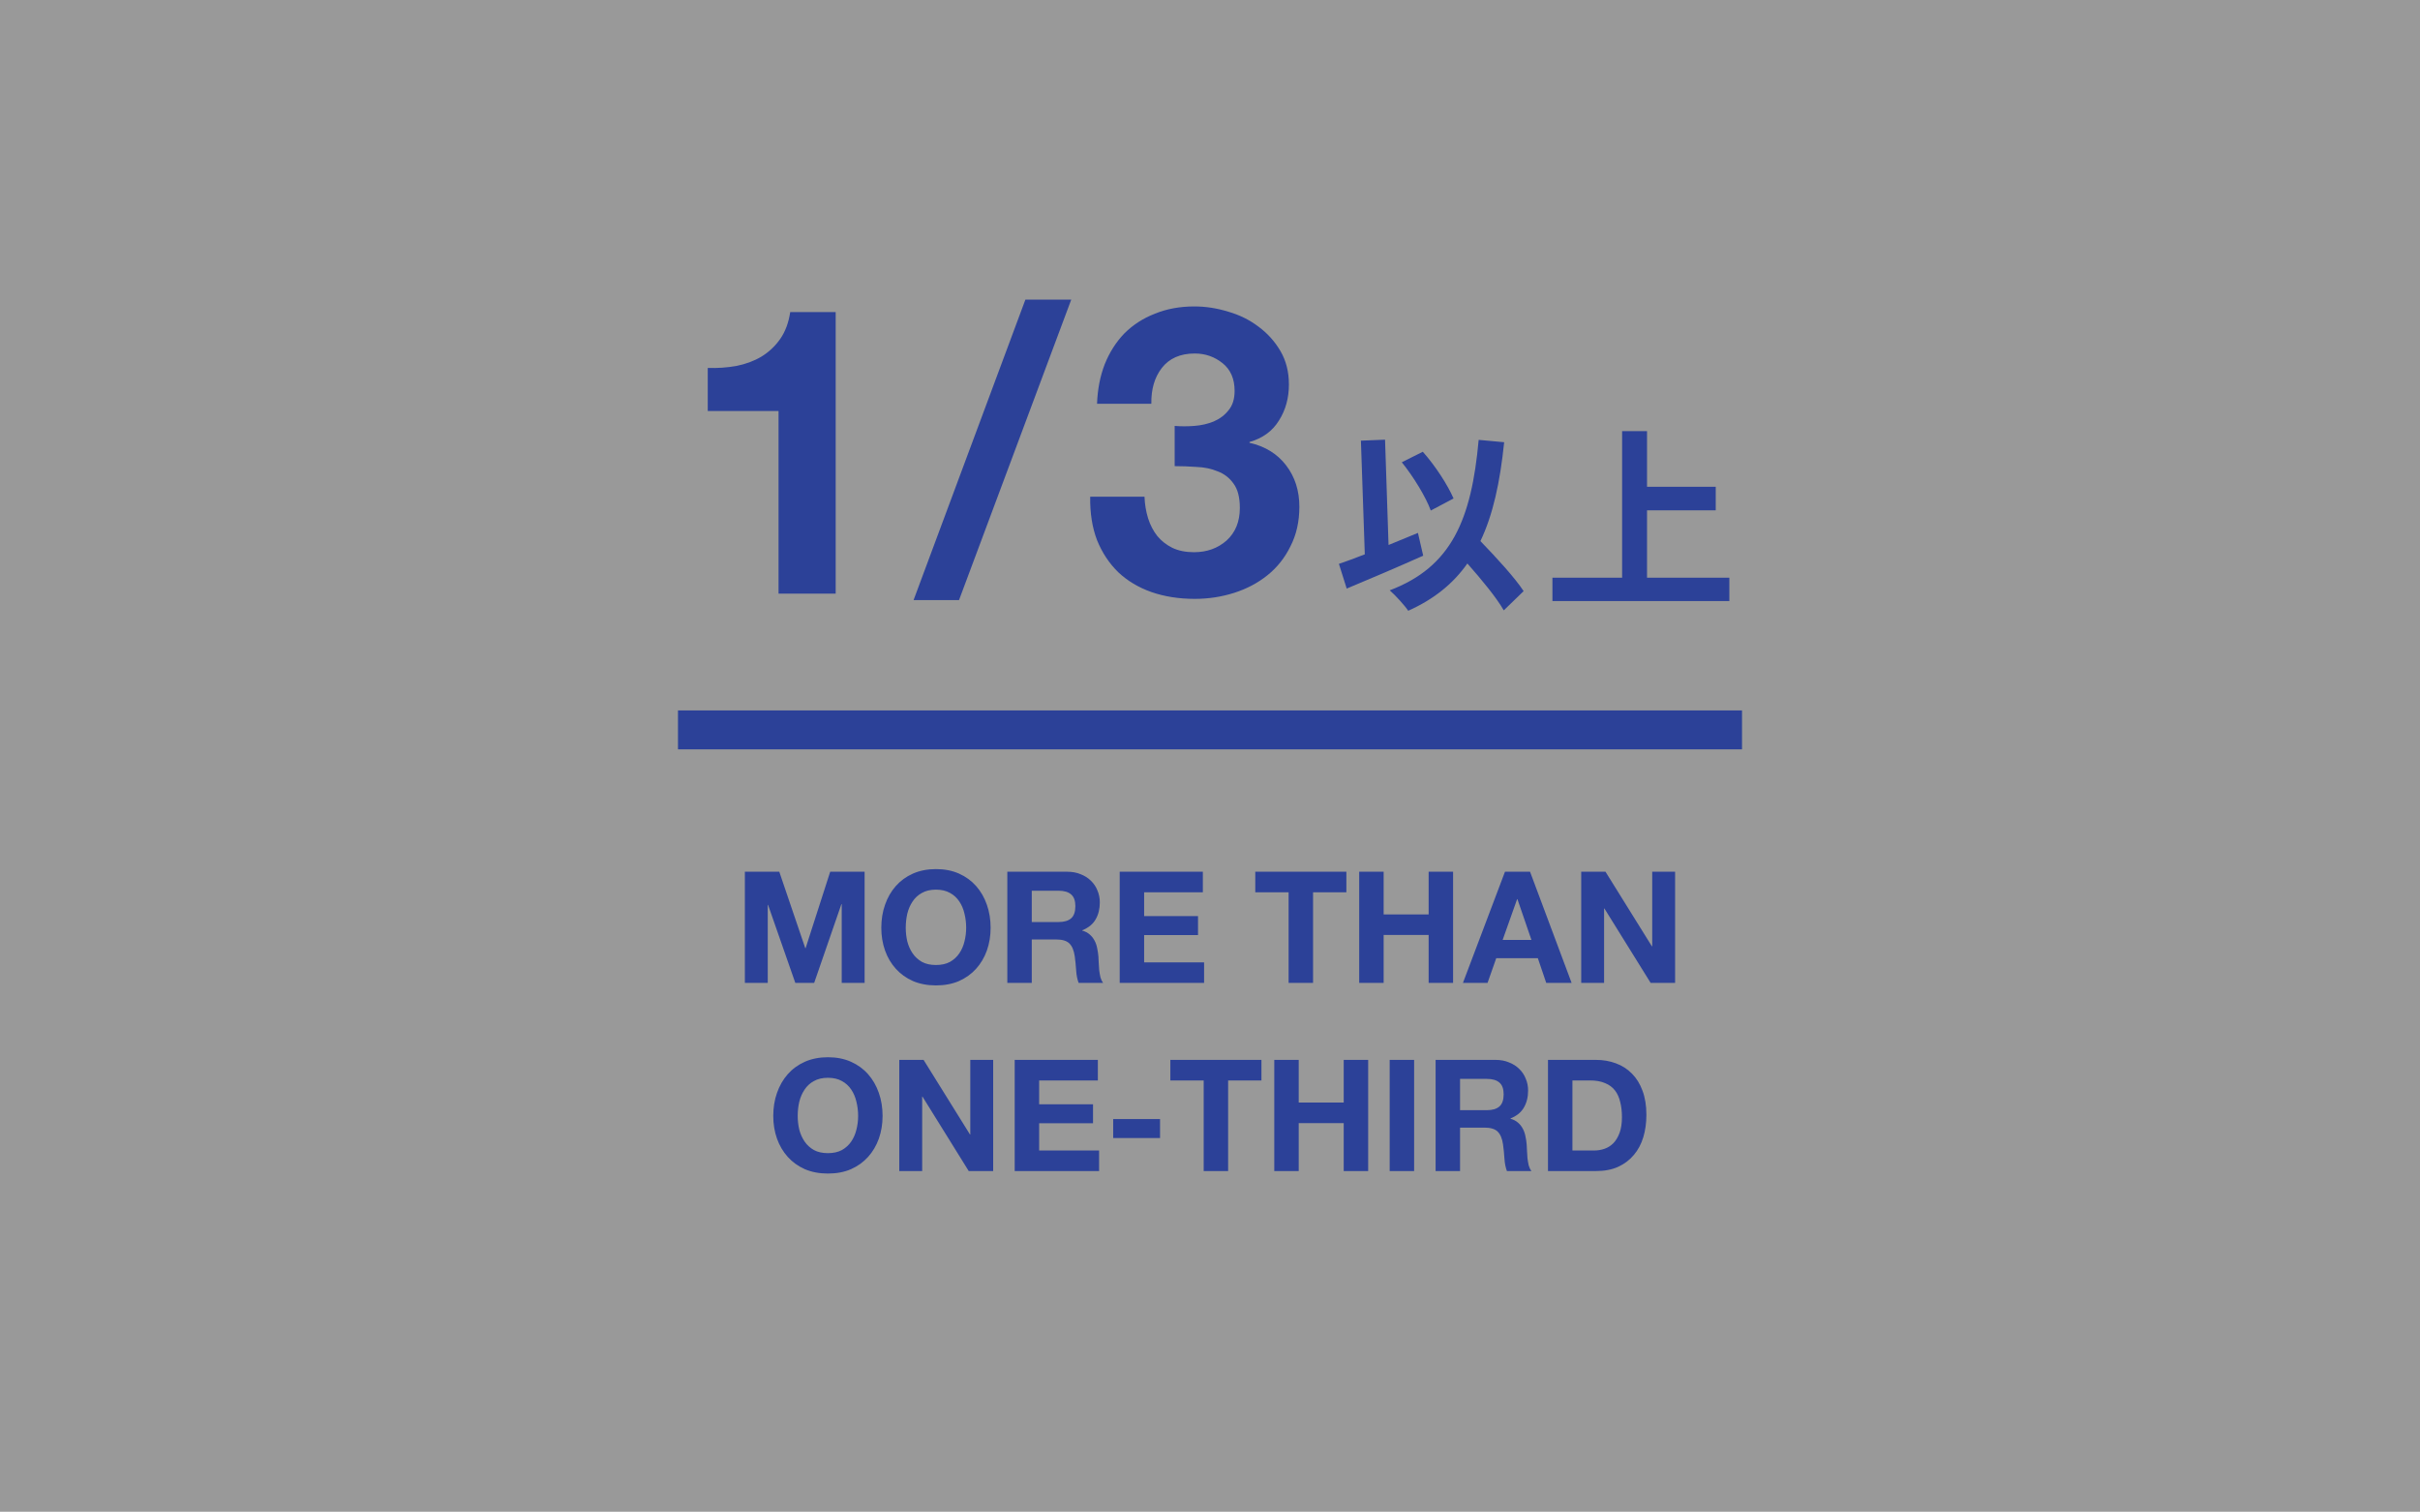 <svg width="373" height="233" viewBox="0 0 373 233" fill="none" xmlns="http://www.w3.org/2000/svg">
<rect x="0" y="0" width="373" height="233" fill="#808080" stroke="none"/>
<rect width="373" height="233" fill="white" fill-opacity="0.2"/>
<path d="M128.804 91.5H120V63.352H109.088V56.718C110.617 56.759 112.085 56.656 113.49 56.408C114.937 56.119 116.218 55.643 117.334 54.982C118.491 54.279 119.463 53.37 120.248 52.254C121.033 51.138 121.55 49.753 121.798 48.1H128.804V91.5ZM158.047 46.178H165.115L147.817 92.492H140.811L158.047 46.178ZM181.055 65.646C182.006 65.729 183.018 65.729 184.093 65.646C185.168 65.563 186.16 65.336 187.069 64.964C188.02 64.551 188.784 63.972 189.363 63.228C189.983 62.484 190.293 61.492 190.293 60.252C190.293 58.392 189.673 56.966 188.433 55.974C187.193 54.982 185.767 54.486 184.155 54.486C181.923 54.486 180.228 55.23 179.071 56.718C177.955 58.165 177.418 60.004 177.459 62.236H169.089C169.172 60.004 169.564 57.979 170.267 56.16C171.011 54.3 172.024 52.709 173.305 51.386C174.628 50.063 176.198 49.051 178.017 48.348C179.836 47.604 181.861 47.232 184.093 47.232C185.829 47.232 187.565 47.501 189.301 48.038C191.037 48.534 192.587 49.299 193.951 50.332C195.356 51.365 196.493 52.626 197.361 54.114C198.229 55.602 198.663 57.317 198.663 59.26C198.663 61.368 198.146 63.228 197.113 64.84C196.121 66.452 194.612 67.547 192.587 68.126V68.25C194.984 68.787 196.865 69.945 198.229 71.722C199.593 73.499 200.275 75.628 200.275 78.108C200.275 80.381 199.82 82.407 198.911 84.184C198.043 85.961 196.865 87.449 195.377 88.648C193.889 89.847 192.174 90.756 190.231 91.376C188.288 91.996 186.263 92.306 184.155 92.306C181.716 92.306 179.484 91.955 177.459 91.252C175.475 90.549 173.78 89.537 172.375 88.214C170.97 86.85 169.874 85.197 169.089 83.254C168.345 81.311 167.994 79.079 168.035 76.558H176.405C176.446 77.715 176.632 78.831 176.963 79.906C177.294 80.939 177.769 81.849 178.389 82.634C179.009 83.378 179.774 83.977 180.683 84.432C181.634 84.887 182.75 85.114 184.031 85.114C186.015 85.114 187.689 84.515 189.053 83.316C190.417 82.076 191.099 80.402 191.099 78.294C191.099 76.641 190.768 75.38 190.107 74.512C189.487 73.644 188.681 73.024 187.689 72.652C186.697 72.239 185.602 72.011 184.403 71.97C183.246 71.887 182.13 71.846 181.055 71.846V65.646Z" fill="#2C4198"/>
<path d="M224.04 76.83L220.53 78.69C219.78 76.62 217.86 73.47 216.06 71.25L219.3 69.63C221.25 71.82 223.14 74.76 224.04 76.83ZM218.55 82.14L219.36 85.65C215.4 87.42 210.96 89.31 207.57 90.72L206.37 86.91C207.51 86.52 208.86 86.04 210.36 85.44L209.76 67.92L213.48 67.77L214.02 84C215.52 83.37 217.05 82.74 218.55 82.14ZM234.84 91.11L231.78 94.08C230.67 92.13 228.39 89.37 226.17 86.85C223.98 89.97 221.01 92.37 217.05 94.14C216.54 93.36 215.07 91.74 214.2 90.99C223.71 87.39 226.8 80.13 227.91 67.8L231.84 68.16C231.21 74.31 230.13 79.32 228.18 83.4C230.67 85.98 233.46 89.01 234.84 91.11ZM253.86 89.04H266.55V92.64H239.28V89.04H250.02V66.45H253.86V75.03H264.45V78.66H253.86V89.04Z" fill="#2C4198"/>
<rect x="104.5" y="109.5" width="164" height="6" fill="#2C4198"/>
<path d="M114.808 134.364H120.112L124.12 146.148H124.168L127.96 134.364H133.264V151.5H129.736V139.356H129.688L125.488 151.5H122.584L118.384 139.476H118.336V151.5H114.808V134.364ZM139.606 143.004C139.606 143.724 139.686 144.428 139.846 145.116C140.022 145.788 140.294 146.396 140.662 146.94C141.03 147.484 141.51 147.924 142.102 148.26C142.694 148.58 143.414 148.74 144.262 148.74C145.11 148.74 145.83 148.58 146.422 148.26C147.014 147.924 147.494 147.484 147.862 146.94C148.23 146.396 148.494 145.788 148.654 145.116C148.83 144.428 148.918 143.724 148.918 143.004C148.918 142.252 148.83 141.524 148.654 140.82C148.494 140.116 148.23 139.492 147.862 138.948C147.494 138.388 147.014 137.948 146.422 137.628C145.83 137.292 145.11 137.124 144.262 137.124C143.414 137.124 142.694 137.292 142.102 137.628C141.51 137.948 141.03 138.388 140.662 138.948C140.294 139.492 140.022 140.116 139.846 140.82C139.686 141.524 139.606 142.252 139.606 143.004ZM135.838 143.004C135.838 141.724 136.03 140.54 136.414 139.452C136.798 138.348 137.35 137.388 138.07 136.572C138.79 135.756 139.67 135.116 140.71 134.652C141.766 134.188 142.95 133.956 144.262 133.956C145.59 133.956 146.774 134.188 147.814 134.652C148.854 135.116 149.734 135.756 150.454 136.572C151.174 137.388 151.726 138.348 152.11 139.452C152.494 140.54 152.686 141.724 152.686 143.004C152.686 144.252 152.494 145.42 152.11 146.508C151.726 147.58 151.174 148.516 150.454 149.316C149.734 150.116 148.854 150.748 147.814 151.212C146.774 151.66 145.59 151.884 144.262 151.884C142.95 151.884 141.766 151.66 140.71 151.212C139.67 150.748 138.79 150.116 138.07 149.316C137.35 148.516 136.798 147.58 136.414 146.508C136.03 145.42 135.838 144.252 135.838 143.004ZM159.029 142.116H163.157C164.021 142.116 164.669 141.924 165.101 141.54C165.533 141.156 165.749 140.532 165.749 139.668C165.749 138.836 165.533 138.236 165.101 137.868C164.669 137.484 164.021 137.292 163.157 137.292H159.029V142.116ZM155.261 134.364H164.501C165.269 134.364 165.957 134.492 166.565 134.748C167.189 134.988 167.717 135.324 168.149 135.756C168.597 136.188 168.933 136.692 169.157 137.268C169.397 137.828 169.517 138.436 169.517 139.092C169.517 140.1 169.301 140.972 168.869 141.708C168.453 142.444 167.765 143.004 166.805 143.388V143.436C167.269 143.564 167.653 143.764 167.957 144.036C168.261 144.292 168.509 144.604 168.701 144.972C168.893 145.324 169.029 145.716 169.109 146.148C169.205 146.58 169.269 147.012 169.301 147.444C169.317 147.716 169.333 148.036 169.349 148.404C169.365 148.772 169.389 149.148 169.421 149.532C169.469 149.916 169.533 150.284 169.613 150.636C169.709 150.972 169.845 151.26 170.021 151.5H166.253C166.045 150.956 165.917 150.308 165.869 149.556C165.821 148.804 165.749 148.084 165.653 147.396C165.525 146.5 165.253 145.844 164.837 145.428C164.421 145.012 163.741 144.804 162.797 144.804H159.029V151.5H155.261V134.364ZM172.582 134.364H185.398V137.532H176.35V141.204H184.654V144.132H176.35V148.332H185.59V151.5H172.582V134.364ZM198.616 137.532H193.48V134.364H207.52V137.532H202.384V151.5H198.616V137.532ZM209.496 134.364H213.264V140.94H220.2V134.364H223.968V151.5H220.2V144.108H213.264V151.5H209.496V134.364ZM231.605 144.876H236.045L233.885 138.588H233.837L231.605 144.876ZM231.965 134.364H235.829L242.237 151.5H238.325L237.029 147.684H230.621L229.277 151.5H225.485L231.965 134.364ZM243.715 134.364H247.459L254.611 145.86H254.659V134.364H258.187V151.5H254.419L247.291 140.028H247.243V151.5H243.715V134.364ZM122.953 172.004C122.953 172.724 123.033 173.428 123.193 174.116C123.369 174.788 123.641 175.396 124.009 175.94C124.377 176.484 124.857 176.924 125.449 177.26C126.041 177.58 126.761 177.74 127.609 177.74C128.457 177.74 129.177 177.58 129.769 177.26C130.361 176.924 130.841 176.484 131.209 175.94C131.577 175.396 131.841 174.788 132.001 174.116C132.177 173.428 132.265 172.724 132.265 172.004C132.265 171.252 132.177 170.524 132.001 169.82C131.841 169.116 131.577 168.492 131.209 167.948C130.841 167.388 130.361 166.948 129.769 166.628C129.177 166.292 128.457 166.124 127.609 166.124C126.761 166.124 126.041 166.292 125.449 166.628C124.857 166.948 124.377 167.388 124.009 167.948C123.641 168.492 123.369 169.116 123.193 169.82C123.033 170.524 122.953 171.252 122.953 172.004ZM119.185 172.004C119.185 170.724 119.377 169.54 119.761 168.452C120.145 167.348 120.697 166.388 121.417 165.572C122.137 164.756 123.017 164.116 124.057 163.652C125.113 163.188 126.297 162.956 127.609 162.956C128.937 162.956 130.121 163.188 131.161 163.652C132.201 164.116 133.081 164.756 133.801 165.572C134.521 166.388 135.073 167.348 135.457 168.452C135.841 169.54 136.033 170.724 136.033 172.004C136.033 173.252 135.841 174.42 135.457 175.508C135.073 176.58 134.521 177.516 133.801 178.316C133.081 179.116 132.201 179.748 131.161 180.212C130.121 180.66 128.937 180.884 127.609 180.884C126.297 180.884 125.113 180.66 124.057 180.212C123.017 179.748 122.137 179.116 121.417 178.316C120.697 177.516 120.145 176.58 119.761 175.508C119.377 174.42 119.185 173.252 119.185 172.004ZM138.609 163.364H142.353L149.505 174.86H149.553V163.364H153.081V180.5H149.313L142.185 169.028H142.137V180.5H138.609V163.364ZM156.398 163.364H169.214V166.532H160.166V170.204H168.47V173.132H160.166V177.332H169.406V180.5H156.398V163.364ZM171.577 172.484H178.801V175.412H171.577V172.484ZM185.526 166.532H180.39V163.364H194.43V166.532H189.294V180.5H185.526V166.532ZM196.406 163.364H200.174V169.94H207.11V163.364H210.878V180.5H207.11V173.108H200.174V180.5H196.406V163.364ZM214.195 163.364H217.963V180.5H214.195V163.364ZM225.041 171.116H229.169C230.033 171.116 230.681 170.924 231.113 170.54C231.545 170.156 231.761 169.532 231.761 168.668C231.761 167.836 231.545 167.236 231.113 166.868C230.681 166.484 230.033 166.292 229.169 166.292H225.041V171.116ZM221.273 163.364H230.513C231.281 163.364 231.969 163.492 232.577 163.748C233.201 163.988 233.729 164.324 234.161 164.756C234.609 165.188 234.945 165.692 235.169 166.268C235.409 166.828 235.529 167.436 235.529 168.092C235.529 169.1 235.313 169.972 234.881 170.708C234.465 171.444 233.777 172.004 232.817 172.388V172.436C233.281 172.564 233.665 172.764 233.969 173.036C234.273 173.292 234.521 173.604 234.713 173.972C234.905 174.324 235.041 174.716 235.121 175.148C235.217 175.58 235.281 176.012 235.313 176.444C235.329 176.716 235.345 177.036 235.361 177.404C235.377 177.772 235.401 178.148 235.433 178.532C235.481 178.916 235.545 179.284 235.625 179.636C235.721 179.972 235.857 180.26 236.033 180.5H232.265C232.057 179.956 231.929 179.308 231.881 178.556C231.833 177.804 231.761 177.084 231.665 176.396C231.537 175.5 231.265 174.844 230.849 174.428C230.433 174.012 229.753 173.804 228.809 173.804H225.041V180.5H221.273V163.364ZM242.362 177.332H245.722C246.266 177.332 246.794 177.244 247.306 177.068C247.818 176.892 248.274 176.604 248.674 176.204C249.074 175.788 249.394 175.252 249.634 174.596C249.874 173.94 249.994 173.14 249.994 172.196C249.994 171.332 249.906 170.556 249.73 169.868C249.57 169.164 249.298 168.564 248.914 168.068C248.53 167.572 248.018 167.196 247.378 166.94C246.754 166.668 245.978 166.532 245.05 166.532H242.362V177.332ZM238.594 163.364H245.986C247.09 163.364 248.114 163.54 249.057 163.892C250.017 164.244 250.842 164.772 251.53 165.476C252.234 166.18 252.778 167.06 253.162 168.116C253.562 169.172 253.762 170.412 253.762 171.836C253.762 173.084 253.602 174.236 253.282 175.292C252.962 176.348 252.474 177.26 251.818 178.028C251.178 178.796 250.37 179.404 249.394 179.852C248.434 180.284 247.298 180.5 245.986 180.5H238.594V163.364Z" fill="#2C4198"/>
</svg>
